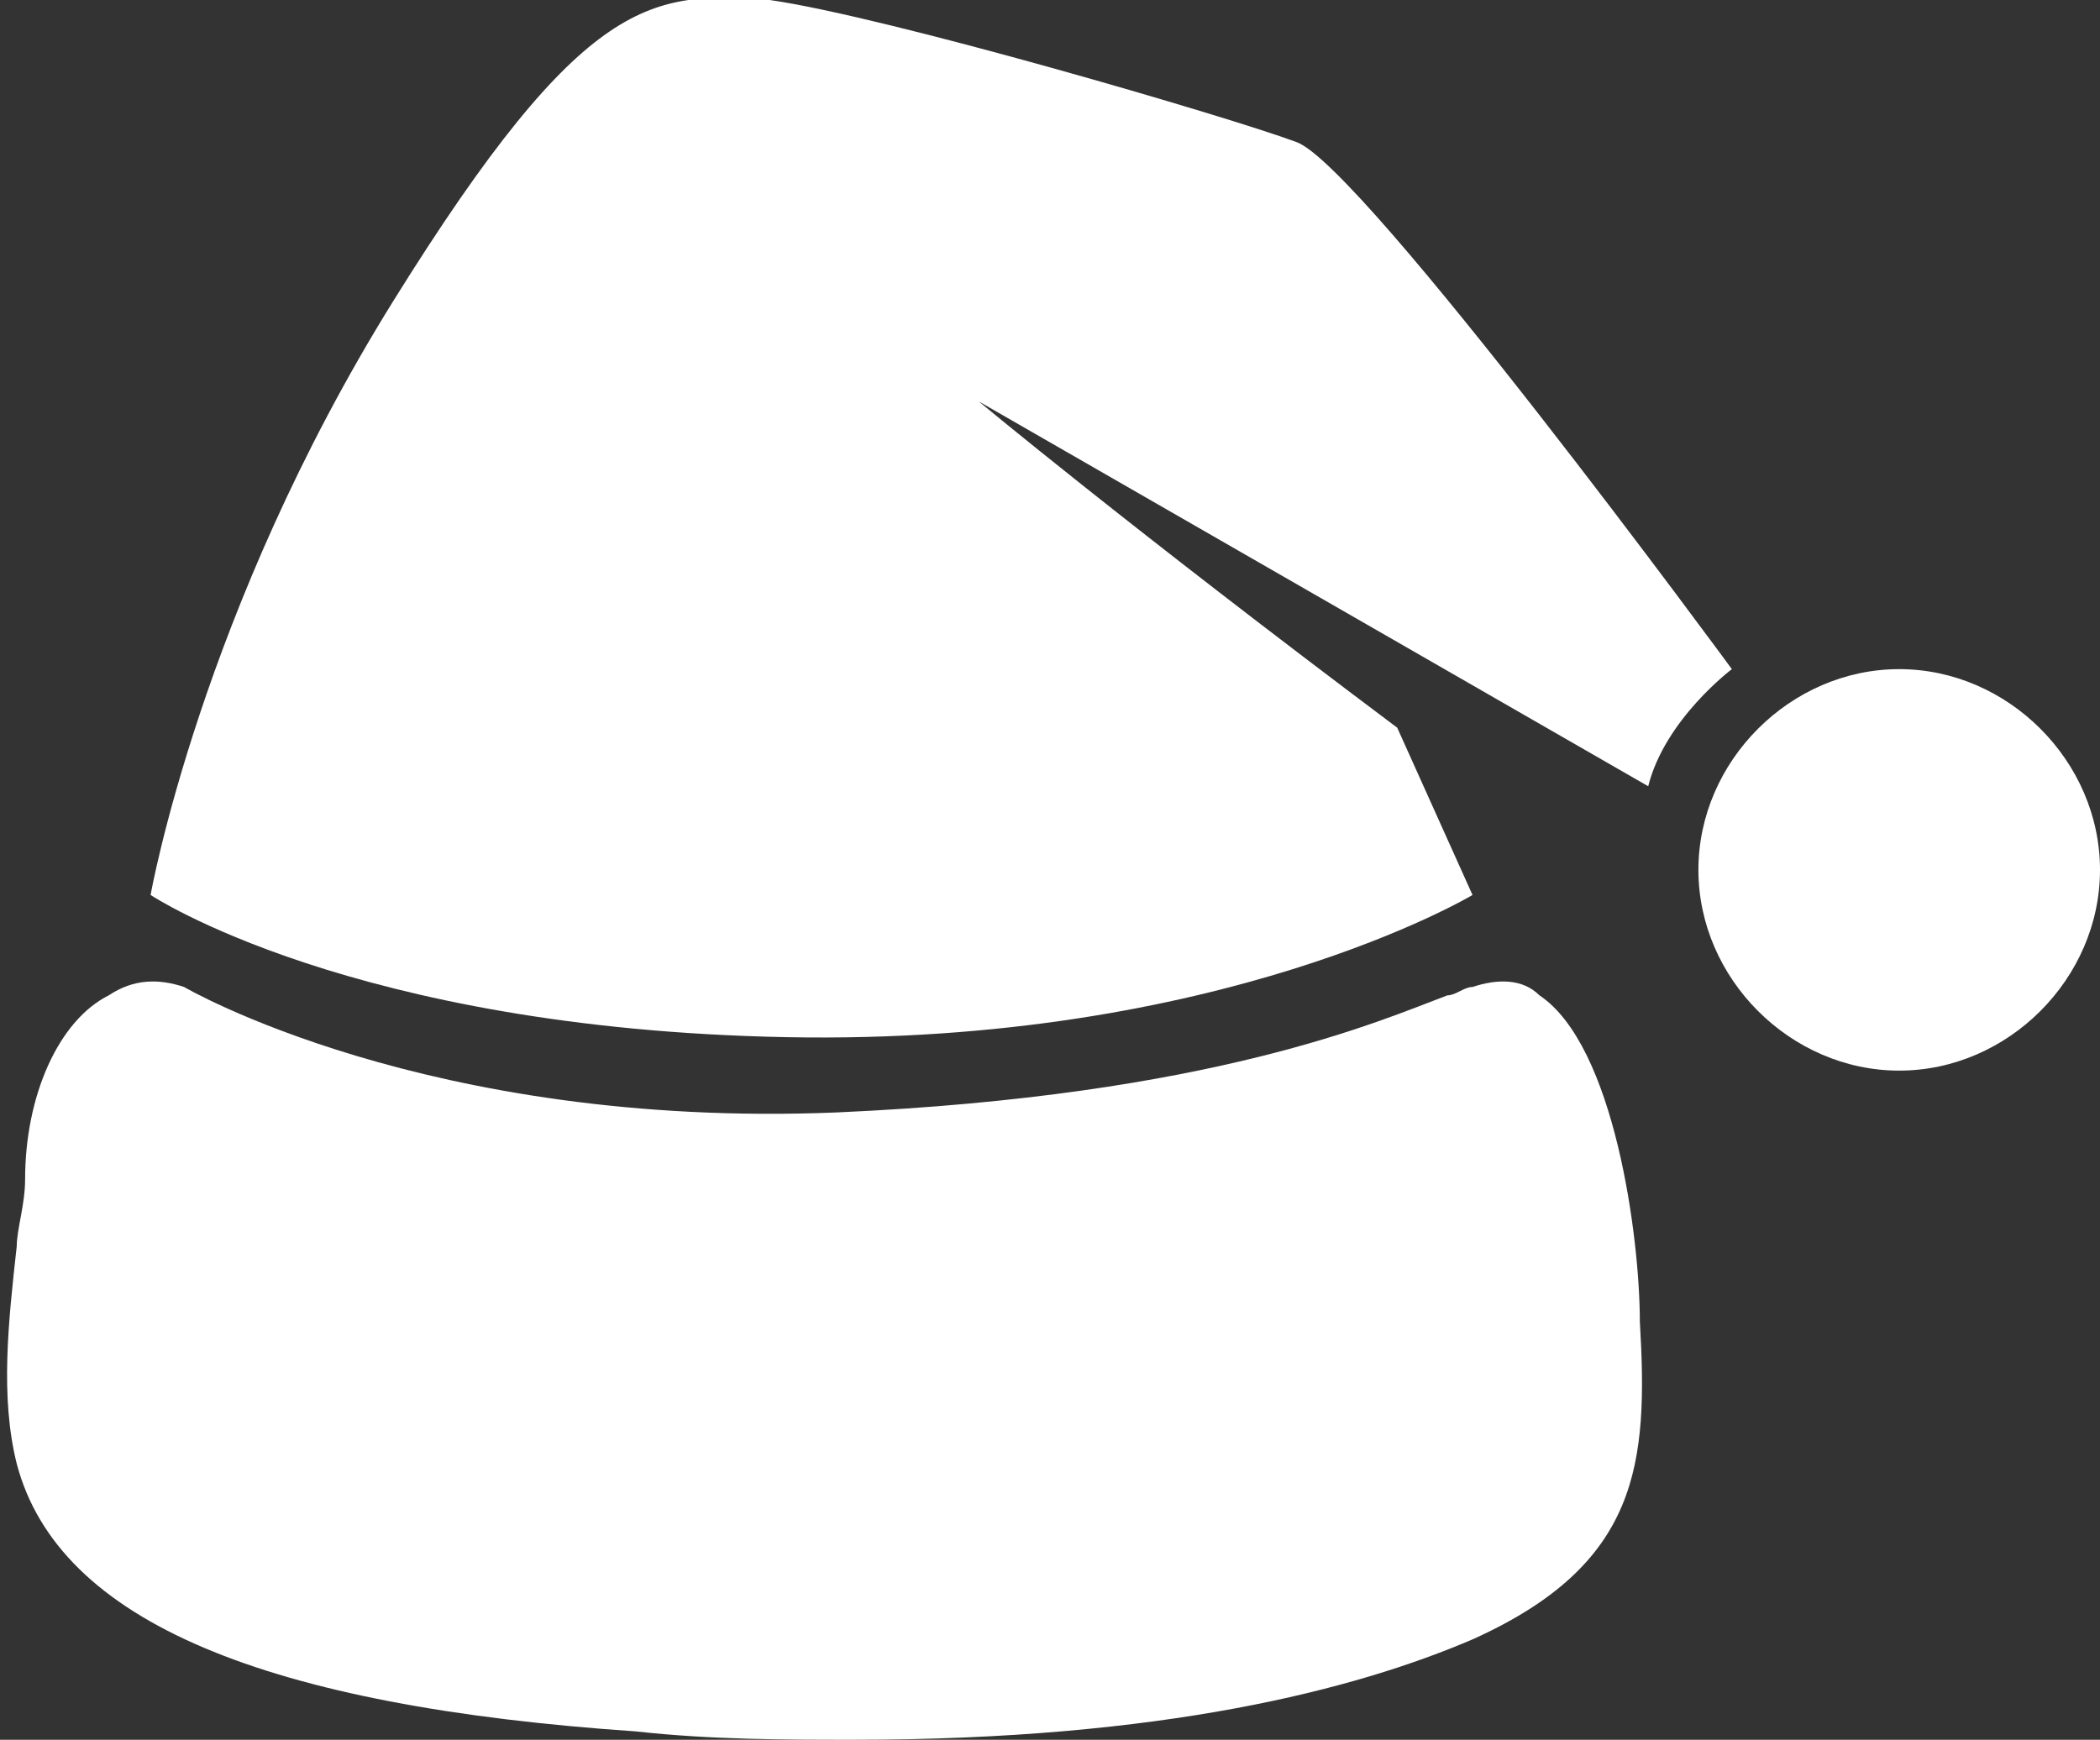 <?xml version="1.0" encoding="utf-8"?>
<svg xmlns="http://www.w3.org/2000/svg" height="20.8px" id="Ebene_1" style="enable-background:new 0 0 25.1 20.8;" version="1.1" viewBox="0 0 25.1 20.8" width="25.1px" x="0px" y="0px">
<rect x="0" y="0" width="25.1" height="20.8" fill="#333333" stroke="none"/>
<style type="text/css">
	.st0{fill:#FFFFFF;}
</style>
<g>
	<path class="st0" d="M20.7,8c0,0-4.4-6-5.2-6.3c-0.8-0.3-4.9-1.5-6.3-1.7C7.8-0.1,7-0.1,4.7,3.6c-2.3,3.7-2.9,7.1-2.9,7.1&#xA;		s2.4,1.6,7.6,1.7c5.2,0.1,8.2-1.7,8.2-1.7l-0.9-2c-3.2-2.4-5-3.9-5-3.9l8,4.6C19.9,8.6,20.7,8,20.7,8z"/>
	<path class="st0" d="M18.4,11.9c-0.2-0.2-0.5-0.2-0.8-0.1c-0.1,0-0.2,0.1-0.3,0.1c-0.8,0.3-2.8,1.2-7.3,1.4&#xA;		c-4.9,0.2-7.8-1.5-7.8-1.5l0,0c-0.3-0.1-0.6-0.1-0.9,0.1c-0.6,0.3-1,1.2-1,2.2c0,0.3-0.1,0.6-0.1,0.8c-0.1,0.9-0.2,1.8,0,2.6&#xA;		c0.5,1.9,3,2.9,7.4,3.2c0.9,0.1,1.8,0.1,2.6,0.1c3.7,0,6-0.6,7.4-1.2c2-0.9,2.1-2.1,2-3.8C19.6,14.8,19.3,12.5,18.4,11.9z"/>
	<path class="st0" d="M22.7,8c-1.3,0-2.4,1.1-2.4,2.4c0,1.3,1.1,2.4,2.4,2.4c1.3,0,2.4-1.1,2.4-2.4C25.1,9.1,24,8,22.7,8z"/>
</g>
</svg>